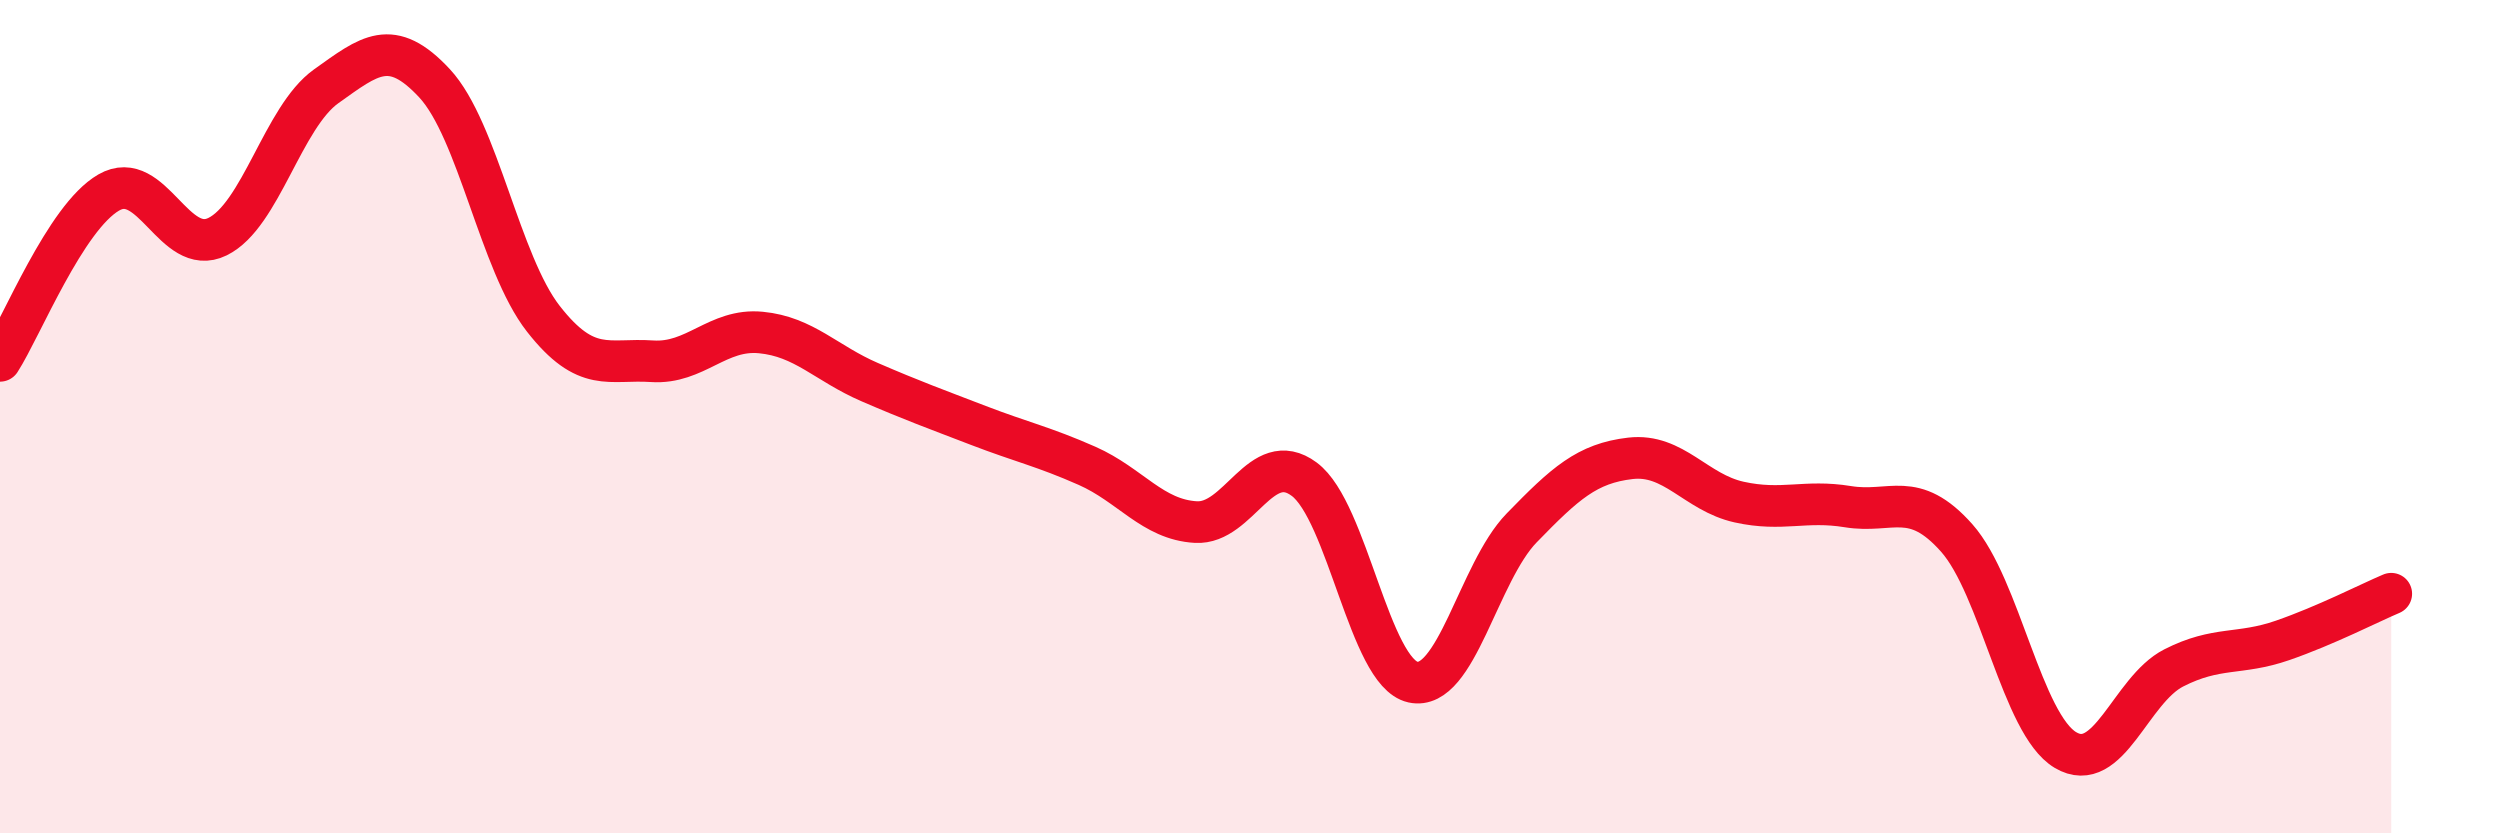 
    <svg width="60" height="20" viewBox="0 0 60 20" xmlns="http://www.w3.org/2000/svg">
      <path
        d="M 0,8.66 C 0.52,7.85 1.57,5.22 2.61,4.62 C 3.65,4.02 4.18,6.19 5.22,5.68 C 6.26,5.17 6.79,2.81 7.83,2.07 C 8.87,1.33 9.39,0.88 10.43,2 C 11.47,3.12 12,6.32 13.04,7.65 C 14.08,8.98 14.61,8.6 15.65,8.67 C 16.69,8.74 17.22,7.88 18.26,7.98 C 19.3,8.08 19.83,8.72 20.87,9.17 C 21.91,9.62 22.44,9.81 23.48,10.21 C 24.52,10.61 25.05,10.72 26.09,11.18 C 27.13,11.64 27.66,12.47 28.7,12.53 C 29.74,12.59 30.26,10.73 31.3,11.5 C 32.34,12.27 32.87,16.14 33.91,16.37 C 34.95,16.6 35.48,13.74 36.52,12.67 C 37.56,11.6 38.09,11.12 39.13,11 C 40.17,10.88 40.7,11.82 41.74,12.05 C 42.78,12.28 43.31,11.99 44.35,12.16 C 45.39,12.33 45.92,11.74 46.96,12.91 C 48,14.08 48.53,17.38 49.57,18 C 50.61,18.62 51.13,16.56 52.17,16.03 C 53.21,15.5 53.74,15.73 54.78,15.37 C 55.82,15.01 56.87,14.47 57.39,14.25L57.39 20L0 20Z"
        fill="#EB0A25"
        opacity="0.1"
        stroke-linecap="round"
        stroke-linejoin="round"
      />
      <path
        d="M 0,8.66 C 0.52,7.85 1.57,5.22 2.61,4.62 C 3.65,4.02 4.18,6.19 5.22,5.68 C 6.26,5.17 6.79,2.81 7.83,2.07 C 8.87,1.33 9.39,0.88 10.43,2 C 11.47,3.12 12,6.32 13.04,7.65 C 14.08,8.98 14.61,8.6 15.65,8.67 C 16.69,8.74 17.22,7.88 18.26,7.98 C 19.3,8.08 19.83,8.72 20.87,9.17 C 21.91,9.62 22.44,9.81 23.48,10.21 C 24.52,10.61 25.05,10.72 26.09,11.18 C 27.13,11.64 27.66,12.47 28.7,12.53 C 29.74,12.59 30.26,10.73 31.3,11.5 C 32.34,12.27 32.87,16.14 33.91,16.37 C 34.95,16.6 35.48,13.74 36.52,12.67 C 37.56,11.6 38.09,11.12 39.13,11 C 40.17,10.88 40.7,11.82 41.74,12.05 C 42.78,12.28 43.31,11.99 44.35,12.16 C 45.39,12.33 45.92,11.74 46.96,12.91 C 48,14.08 48.53,17.38 49.57,18 C 50.61,18.62 51.13,16.56 52.17,16.03 C 53.21,15.5 53.74,15.73 54.78,15.37 C 55.82,15.01 56.87,14.47 57.39,14.25"
        stroke="#EB0A25"
        stroke-width="1"
        fill="none"
        stroke-linecap="round"
        stroke-linejoin="round"
      />
    </svg>
  